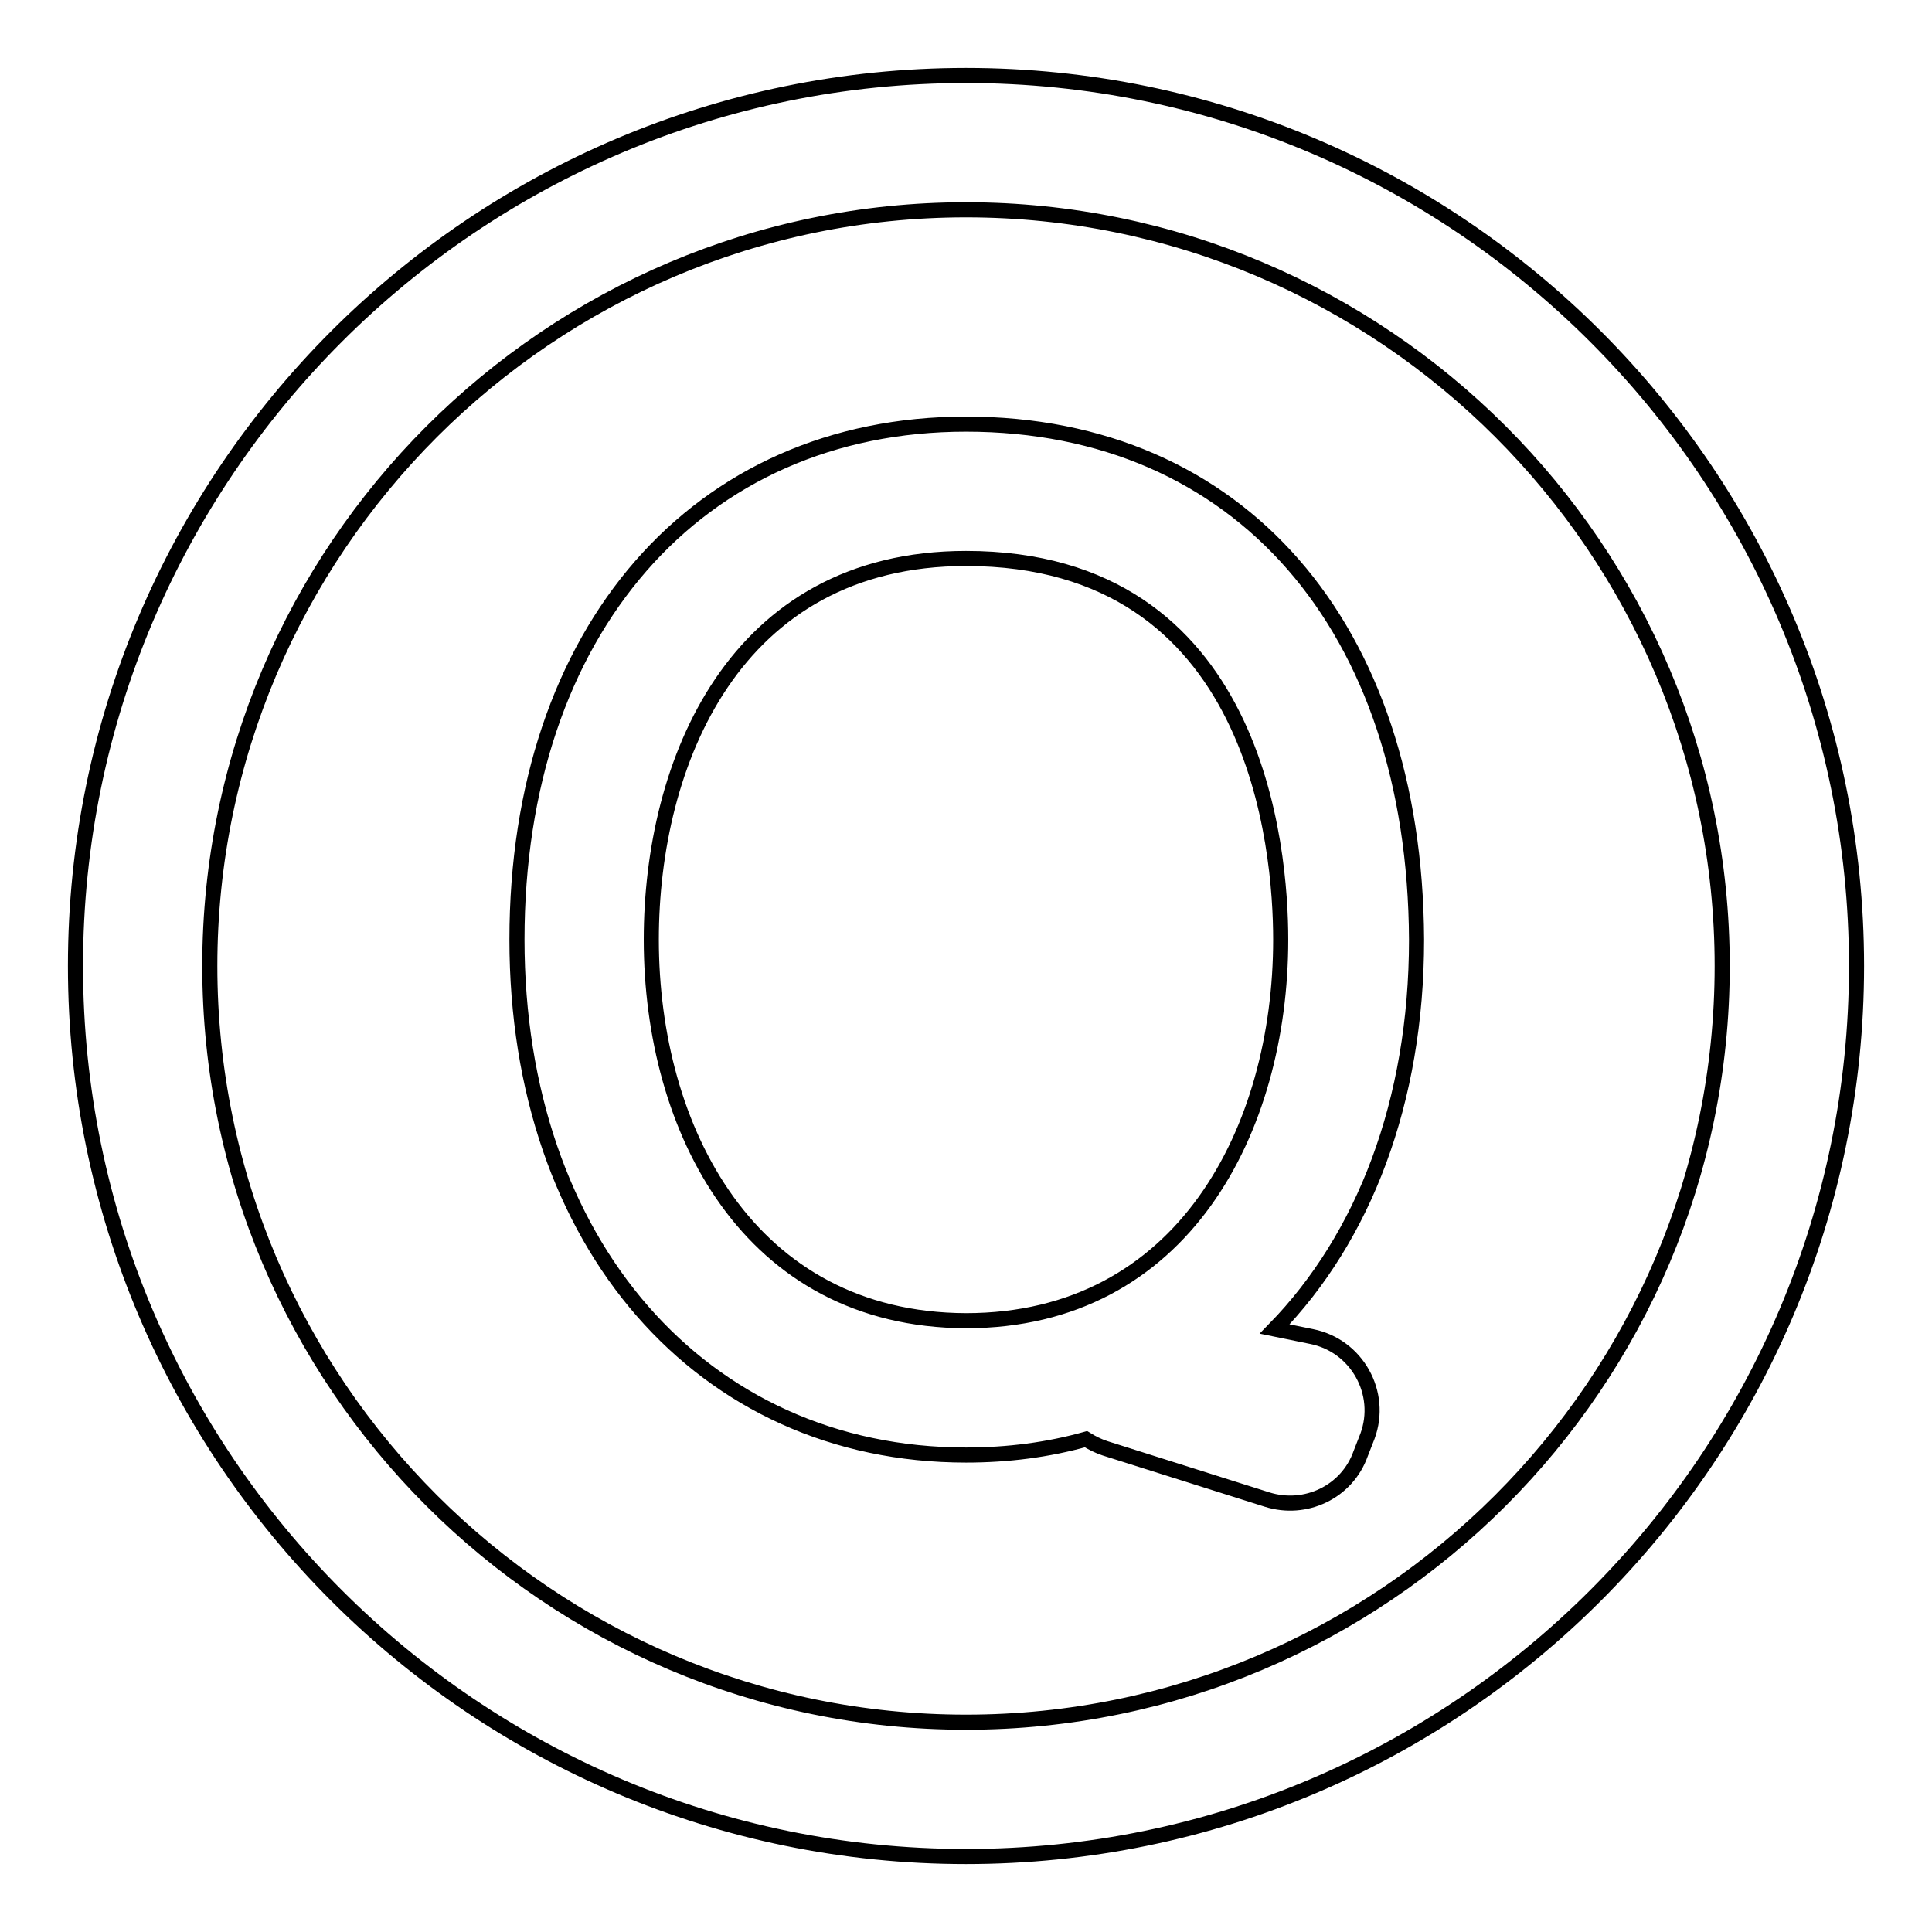 <?xml version="1.0" encoding="utf-8"?>
<!-- Svg Vector Icons : http://www.onlinewebfonts.com/icon -->
<!DOCTYPE svg PUBLIC "-//W3C//DTD SVG 1.1//EN" "http://www.w3.org/Graphics/SVG/1.1/DTD/svg11.dtd">
<svg version="1.1" xmlns="http://www.w3.org/2000/svg" xmlns:xlink="http://www.w3.org/1999/xlink" x="0px" y="0px" viewBox="0 0 256 256" enable-background="new 0 0 256 256" xml:space="preserve">
<g> <path stroke-width="2" fill-opacity="0" stroke="#000000"  d="M128,10C62.9,10,10,62.9,10,128c0,65.1,52.9,118,118,118c65.1,0,118-52.9,118-118C246,62.9,193.1,10,128,10 z M128,228.2c-55.2,0-100.2-44.9-100.2-100.2C27.8,72.8,72.8,27.8,128,27.8c55.2,0,100.2,44.9,100.2,100.2 C228.2,183.3,183.2,228.2,128,228.2z M128,56.2c-35.6,0-59.5,27.4-59.5,68.3c0,40.2,24.5,68.3,59.5,68.3c5.6,0,10.9-0.7,15.9-2.1 c0.8,0.5,1.6,0.9,2.5,1.2l21.5,6.8c5.1,1.6,10.6-1,12.4-6.1l0.9-2.3c2.1-5.7-1.4-12-7.4-13.2l-4.9-1c11.8-12.1,18.8-30.1,18.8-51.6 C187.5,83,164.2,56.2,128,56.2z M86.3,124.5C86.3,101.2,97.2,74,128,74c38.7,0,41.7,38.6,41.7,50.5c0,25.1-12.9,50.5-41.7,50.5 C99.2,174.9,86.3,149.6,86.3,124.5z"/></g>
</svg>